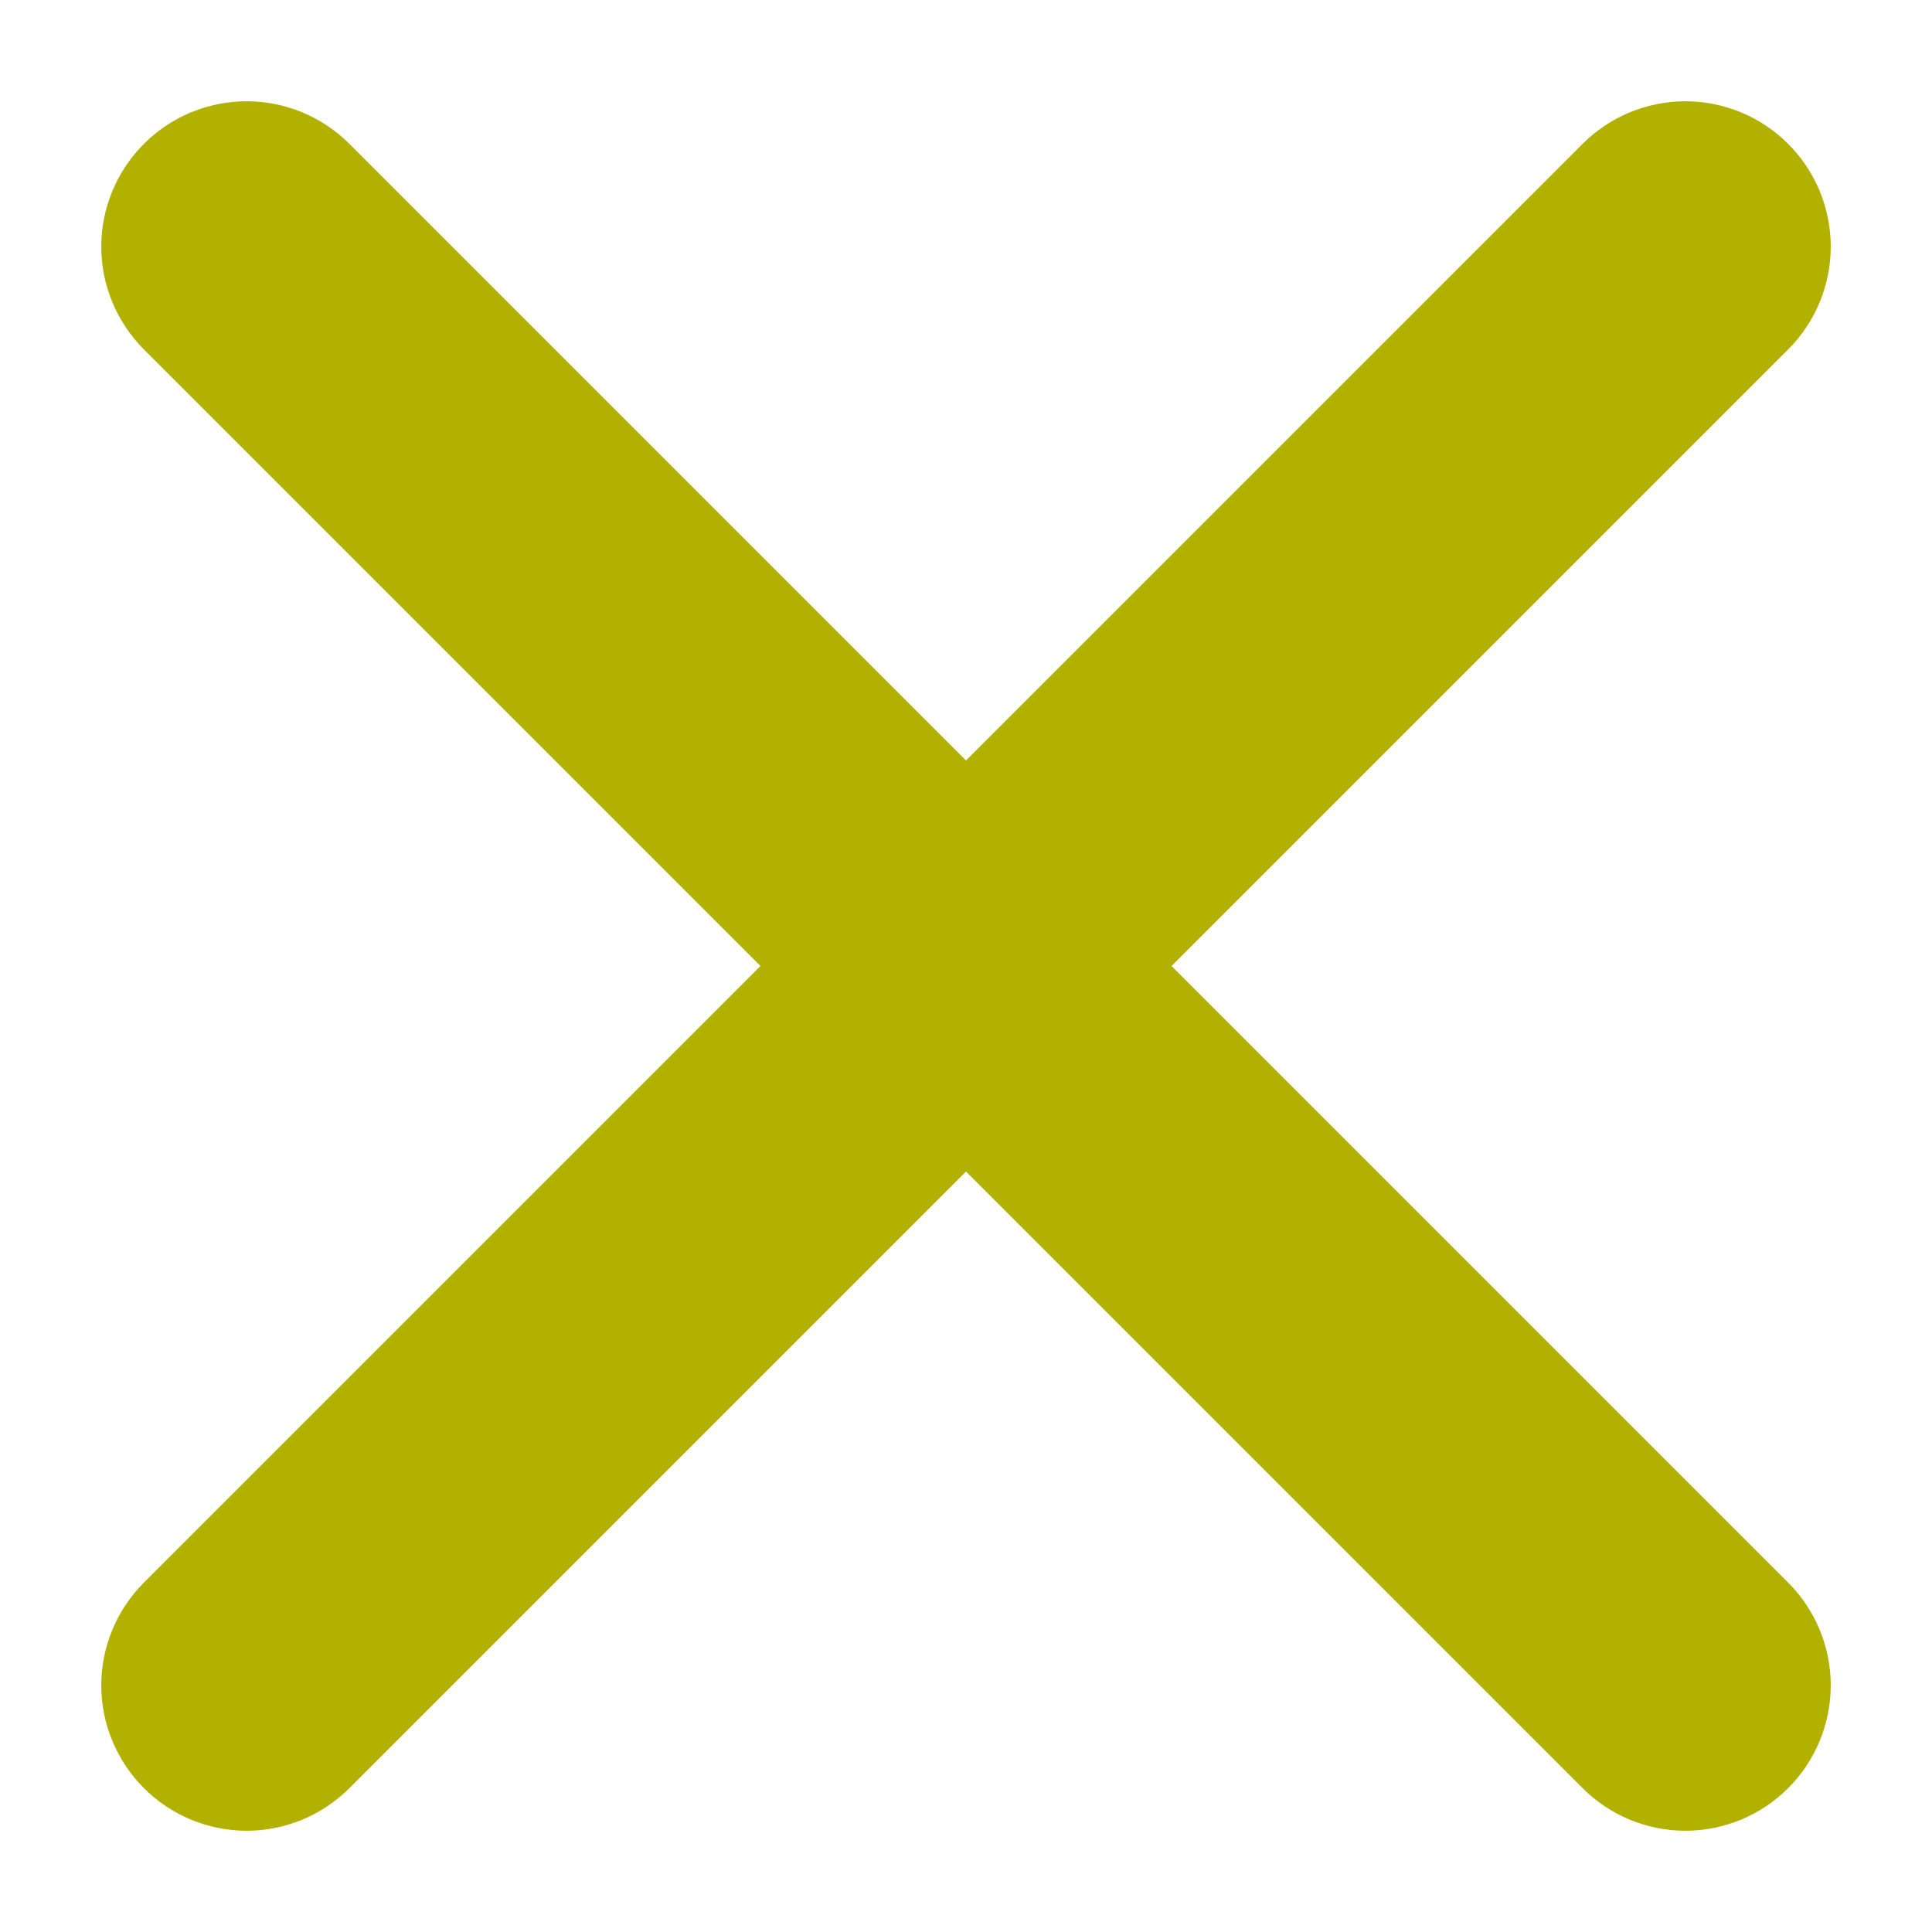 <?xml version="1.0" encoding="utf-8"?>
<svg width="33.234px" height="33.234px" viewBox="0 0 33.234 33.234" version="1.1" xmlns:xlink="http://www.w3.org/1999/xlink" xmlns="http://www.w3.org/2000/svg">
  <path d="M6.01 2.474L30.76 27.224Q30.847 27.311 30.925 27.406Q31.003 27.501 31.071 27.603Q31.139 27.705 31.197 27.813Q31.255 27.922 31.302 28.035Q31.349 28.148 31.384 28.266Q31.42 28.383 31.444 28.504Q31.468 28.624 31.48 28.746Q31.492 28.869 31.492 28.991Q31.492 29.114 31.48 29.236Q31.468 29.358 31.444 29.479Q31.42 29.599 31.384 29.717Q31.349 29.834 31.302 29.948Q31.255 30.061 31.197 30.169Q31.139 30.278 31.071 30.38Q31.003 30.482 30.925 30.577Q30.847 30.672 30.76 30.758L30.759 30.76Q30.672 30.847 30.577 30.925Q30.482 31.002 30.38 31.071Q30.278 31.139 30.17 31.197Q30.061 31.255 29.948 31.302Q29.834 31.349 29.717 31.384Q29.599 31.42 29.479 31.444Q29.359 31.468 29.236 31.48Q29.114 31.492 28.991 31.492Q28.869 31.492 28.747 31.48Q28.624 31.468 28.504 31.444Q28.384 31.42 28.266 31.384Q28.149 31.349 28.035 31.302Q27.922 31.255 27.814 31.197Q27.705 31.139 27.603 31.071Q27.501 31.002 27.406 30.924Q27.311 30.847 27.224 30.76L2.474 6.01Q2.388 5.923 2.31 5.828Q2.232 5.733 2.164 5.631Q2.095 5.529 2.038 5.421Q1.98 5.312 1.933 5.199Q1.886 5.086 1.85 4.968Q1.814 4.851 1.79 4.73Q1.766 4.61 1.754 4.488Q1.742 4.365 1.742 4.243Q1.742 4.12 1.754 3.998Q1.766 3.876 1.79 3.755Q1.814 3.635 1.85 3.517Q1.886 3.4 1.933 3.286Q1.98 3.173 2.038 3.065Q2.095 2.956 2.164 2.854Q2.232 2.752 2.31 2.657Q2.388 2.562 2.474 2.476L2.476 2.474Q2.563 2.387 2.657 2.309Q2.752 2.232 2.854 2.163Q2.957 2.095 3.065 2.037Q3.173 1.979 3.287 1.932Q3.4 1.885 3.517 1.85Q3.635 1.814 3.755 1.79Q3.876 1.766 3.998 1.754Q4.12 1.742 4.243 1.742Q4.366 1.742 4.488 1.754Q4.61 1.766 4.73 1.79Q4.851 1.814 4.968 1.85Q5.086 1.885 5.199 1.932Q5.313 1.979 5.421 2.037Q5.529 2.095 5.631 2.163Q5.733 2.232 5.828 2.309Q5.923 2.387 6.01 2.474Z" id="Rectangle-Copy-2" fill="#B2B100" fill-rule="evenodd" stroke="none" />
  <path d="M27.224 2.474L2.474 27.224Q2.388 27.311 2.31 27.406Q2.232 27.501 2.164 27.603Q2.095 27.705 2.038 27.813Q1.98 27.922 1.933 28.035Q1.886 28.148 1.85 28.266Q1.814 28.383 1.79 28.504Q1.766 28.624 1.754 28.746Q1.742 28.869 1.742 28.991Q1.742 29.114 1.754 29.236Q1.766 29.358 1.79 29.479Q1.814 29.599 1.85 29.717Q1.886 29.834 1.933 29.948Q1.98 30.061 2.038 30.169Q2.095 30.278 2.164 30.38Q2.232 30.482 2.31 30.577Q2.388 30.672 2.474 30.758L2.476 30.76Q2.563 30.847 2.657 30.925Q2.752 31.002 2.854 31.071Q2.957 31.139 3.065 31.197Q3.173 31.255 3.287 31.302Q3.4 31.349 3.517 31.384Q3.635 31.42 3.755 31.444Q3.876 31.468 3.998 31.48Q4.12 31.492 4.243 31.492Q4.366 31.492 4.488 31.48Q4.61 31.468 4.73 31.444Q4.851 31.42 4.968 31.384Q5.086 31.349 5.199 31.302Q5.313 31.255 5.421 31.197Q5.529 31.139 5.631 31.071Q5.733 31.002 5.828 30.924Q5.923 30.847 6.01 30.76L30.76 6.01Q30.847 5.923 30.925 5.828Q31.003 5.733 31.071 5.631Q31.139 5.529 31.197 5.421Q31.255 5.312 31.302 5.199Q31.349 5.086 31.384 4.968Q31.42 4.851 31.444 4.73Q31.468 4.61 31.48 4.488Q31.492 4.365 31.492 4.243Q31.492 4.12 31.48 3.998Q31.468 3.876 31.444 3.755Q31.42 3.635 31.384 3.517Q31.349 3.4 31.302 3.286Q31.255 3.173 31.197 3.065Q31.139 2.956 31.071 2.854Q31.003 2.752 30.925 2.657Q30.847 2.562 30.76 2.476L30.759 2.474Q30.672 2.387 30.577 2.309Q30.482 2.232 30.38 2.163Q30.278 2.095 30.17 2.037Q30.061 1.979 29.948 1.932Q29.834 1.885 29.717 1.85Q29.599 1.814 29.479 1.79Q29.359 1.766 29.236 1.754Q29.114 1.742 28.992 1.742Q28.869 1.742 28.747 1.754Q28.625 1.766 28.504 1.79Q28.384 1.814 28.266 1.85Q28.149 1.885 28.035 1.932Q27.922 1.979 27.814 2.037Q27.705 2.095 27.603 2.163Q27.501 2.232 27.406 2.309Q27.311 2.387 27.224 2.474Z" id="Rectangle-Copy-2" fill="#B2B100" fill-rule="evenodd" stroke="none" />
</svg>